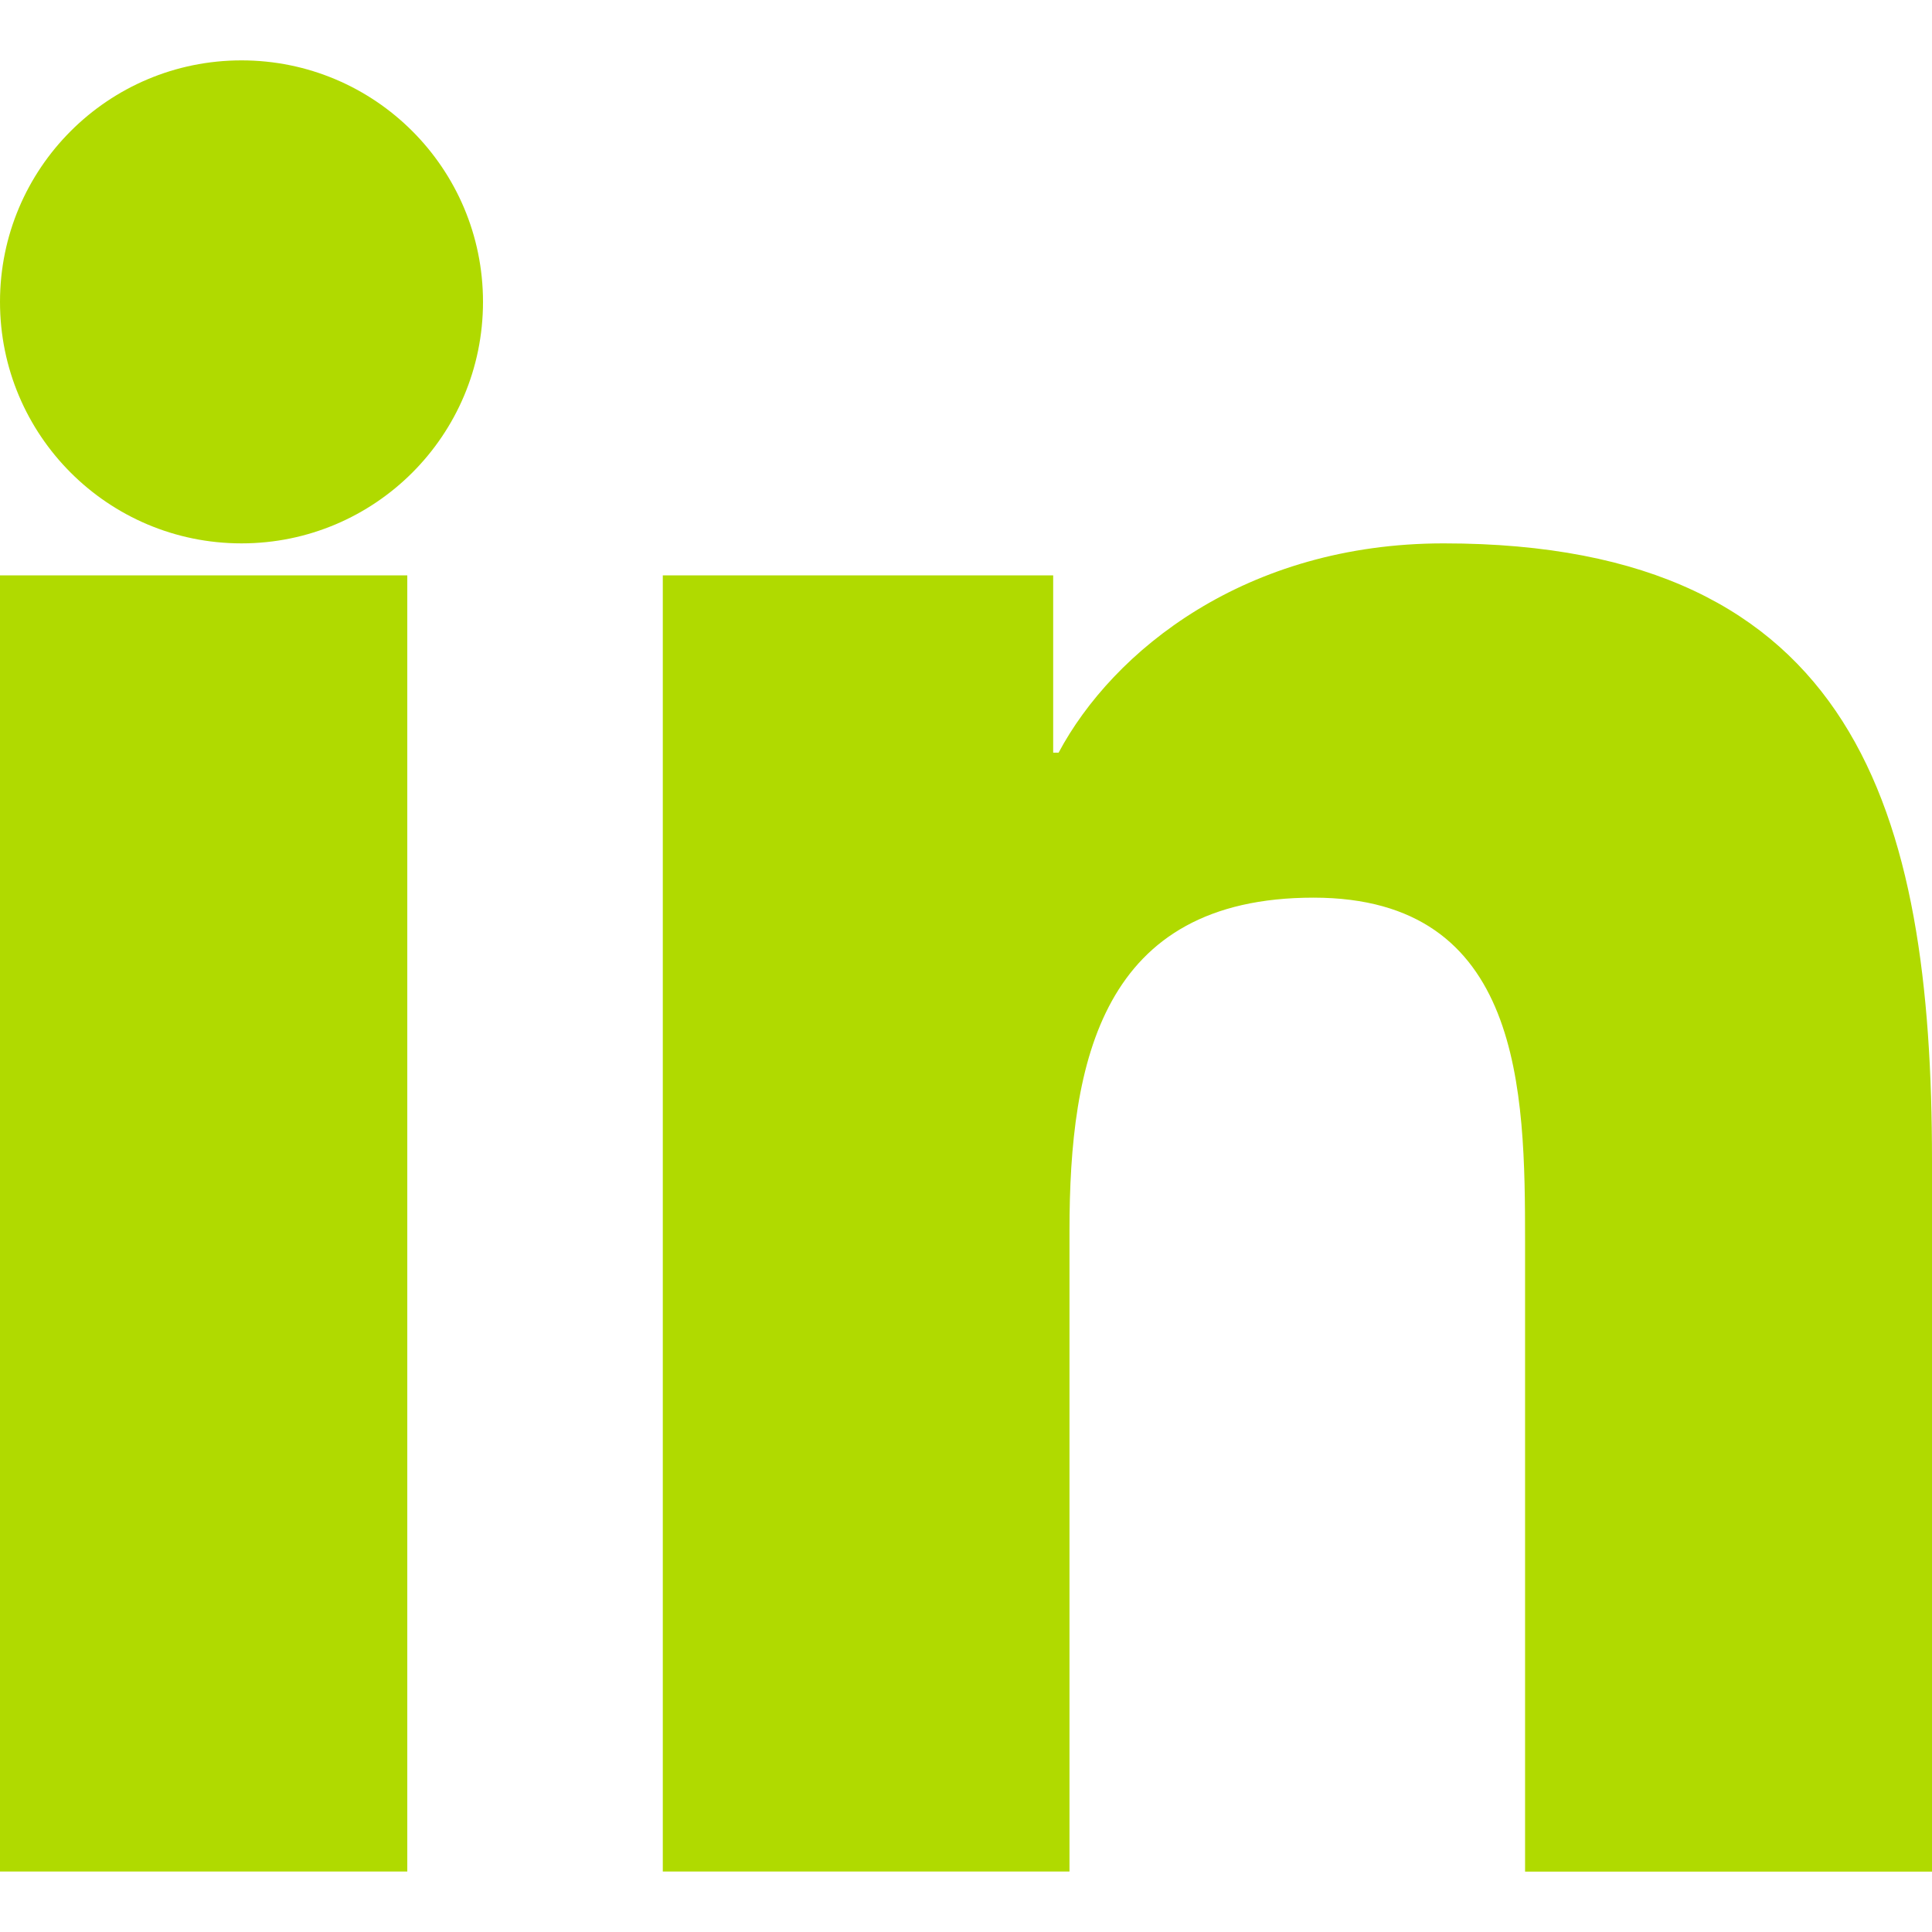 <svg width="16" height="16" viewBox="0 0 16 16" fill="none" xmlns="http://www.w3.org/2000/svg">
<path d="M2 4.5C3.105 4.5 4 3.605 4 2.5C4 1.395 3.105 0.5 2 0.5C0.895 0.5 0 1.395 0 2.5C0 3.605 0.895 4.5 2 4.5Z" fill="#B0DA00"/>
<path d="M5.489 4.765V15.499H8.857V10.191C8.857 8.79 9.123 7.434 10.878 7.434C12.609 7.434 12.63 9.035 12.63 10.279V15.5H16V9.614C16 6.722 15.371 4.5 11.956 4.5C10.316 4.5 9.217 5.39 8.767 6.233H8.722V4.765H5.489ZM0 4.765H3.373V15.499H0V4.765Z" fill="#B0DA00"/>
</svg>
